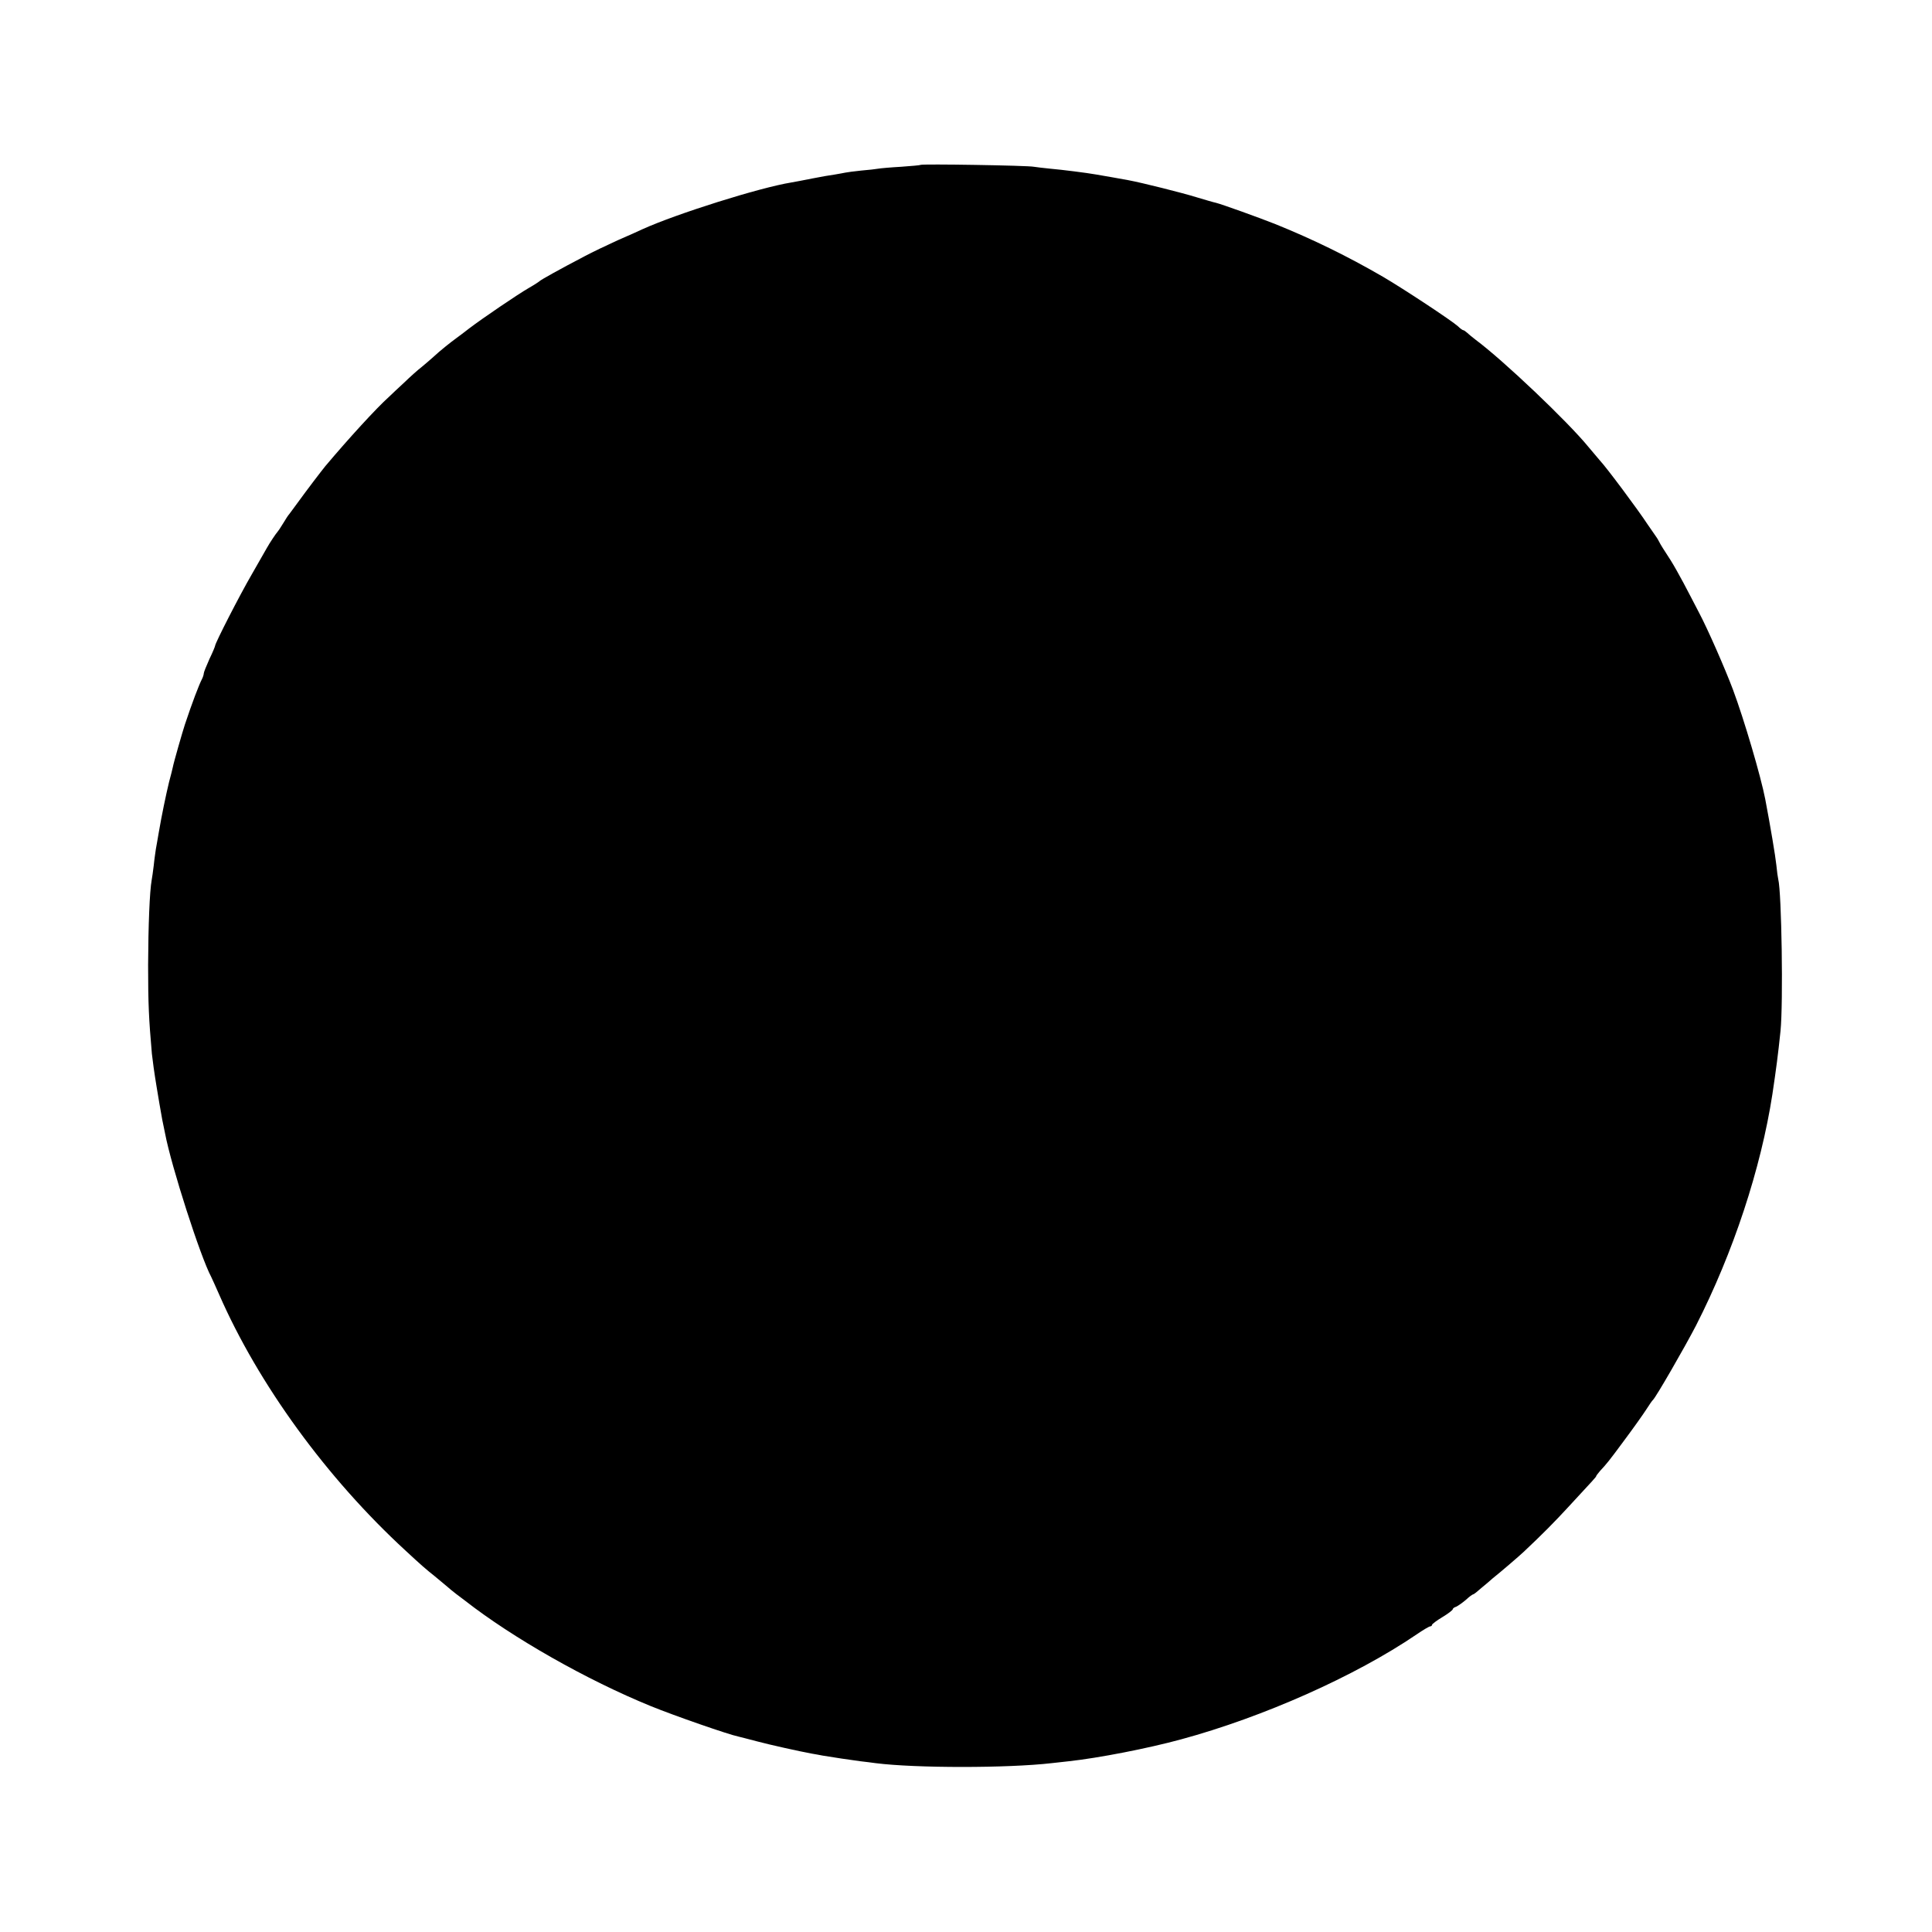 <?xml version="1.0" standalone="no"?>
<!DOCTYPE svg PUBLIC "-//W3C//DTD SVG 20010904//EN"
 "http://www.w3.org/TR/2001/REC-SVG-20010904/DTD/svg10.dtd">
<svg version="1.0" xmlns="http://www.w3.org/2000/svg"
 width="1024pt" height="1024pt" viewBox="0 0 1024 1024"
 preserveAspectRatio="xMidYMid meet">
<g transform="translate(0,1024) scale(0.1,-0.1)"
fill="#000000" stroke="none">
<path d="M4879 9366 c-2 -2 -49 -6 -104 -10 -55 -3 -109 -8 -120 -10 -11 -2
-51 -7 -90 -10 -38 -4 -77 -9 -85 -11 -8 -2 -33 -6 -55 -10 -22 -3 -76 -12
-120 -21 -44 -9 -93 -18 -110 -21 -168 -27 -609 -166 -790 -248 -16 -8 -75
-34 -130 -58 -55 -25 -135 -63 -178 -86 -134 -70 -232 -125 -237 -131 -3 -3
-27 -19 -55 -35 -58 -33 -249 -163 -316 -214 -26 -20 -57 -44 -70 -53 -33 -24
-88 -68 -120 -98 -15 -14 -44 -38 -64 -55 -21 -16 -62 -53 -92 -82 -30 -28
-67 -62 -81 -76 -68 -61 -215 -222 -338 -368 -25 -31 -96 -124 -146 -193 -20
-28 -41 -55 -45 -61 -5 -5 -20 -28 -33 -50 -13 -22 -27 -42 -30 -45 -6 -6 -40
-56 -56 -85 -6 -11 -42 -74 -80 -140 -64 -110 -194 -364 -194 -378 0 -3 -13
-35 -30 -70 -16 -36 -30 -70 -30 -76 0 -6 -4 -19 -9 -29 -17 -33 -52 -125 -91
-242 -12 -36 -60 -203 -64 -226 -2 -10 -11 -46 -20 -79 -16 -66 -39 -176 -55
-270 -6 -33 -12 -72 -15 -86 -2 -15 -8 -53 -11 -85 -4 -33 -9 -68 -11 -78 -11
-61 -18 -241 -19 -451 0 -206 4 -287 20 -470 4 -37 13 -103 25 -175 5 -30 12
-71 15 -90 3 -19 10 -57 15 -85 6 -27 12 -60 15 -73 33 -174 188 -655 244
-759 5 -10 24 -52 42 -93 208 -476 571 -975 990 -1360 82 -76 106 -97 154
-135 27 -22 57 -47 66 -55 9 -8 29 -25 45 -37 16 -12 38 -29 49 -37 252 -197
646 -421 985 -559 125 -51 413 -151 463 -161 12 -3 56 -14 97 -25 71 -19 229
-54 295 -66 17 -3 41 -7 55 -10 46 -8 154 -24 200 -30 25 -3 61 -7 80 -10 213
-27 700 -27 935 0 17 2 57 6 90 10 157 17 419 68 595 116 435 118 923 335
1248 556 35 24 67 43 73 43 5 0 9 4 9 8 0 4 25 23 55 41 30 18 55 37 55 42 0
4 8 10 18 13 9 4 32 20 51 36 18 17 36 30 40 30 3 0 22 15 42 33 21 17 48 40
60 51 38 30 142 119 165 141 102 96 161 156 234 235 140 151 150 162 150 166
0 2 9 14 20 27 36 39 45 49 132 167 47 63 98 135 114 160 16 25 31 47 35 50
15 13 168 278 228 394 198 388 344 832 405 1226 20 134 30 209 43 335 15 148
6 735 -12 805 -2 8 -7 42 -10 75 -5 48 -32 208 -59 350 -23 119 -111 419 -171
580 -41 109 -134 322 -181 410 -23 44 -59 114 -81 155 -22 41 -52 95 -68 120
-39 60 -53 82 -62 100 -4 8 -11 20 -15 25 -4 6 -24 35 -45 65 -51 78 -218 302
-253 339 -8 9 -35 41 -60 71 -110 135 -452 460 -600 570 -18 14 -39 31 -46 38
-7 6 -15 12 -19 12 -3 0 -16 9 -28 21 -32 29 -286 197 -397 262 -188 109 -372
199 -570 279 -88 35 -286 106 -315 113 -11 2 -58 16 -105 30 -74 23 -289 77
-360 90 -36 7 -130 23 -170 30 -51 9 -177 25 -245 31 -33 3 -71 8 -85 10 -31
7 -595 16 -601 10z"/>
</g>
</svg>
